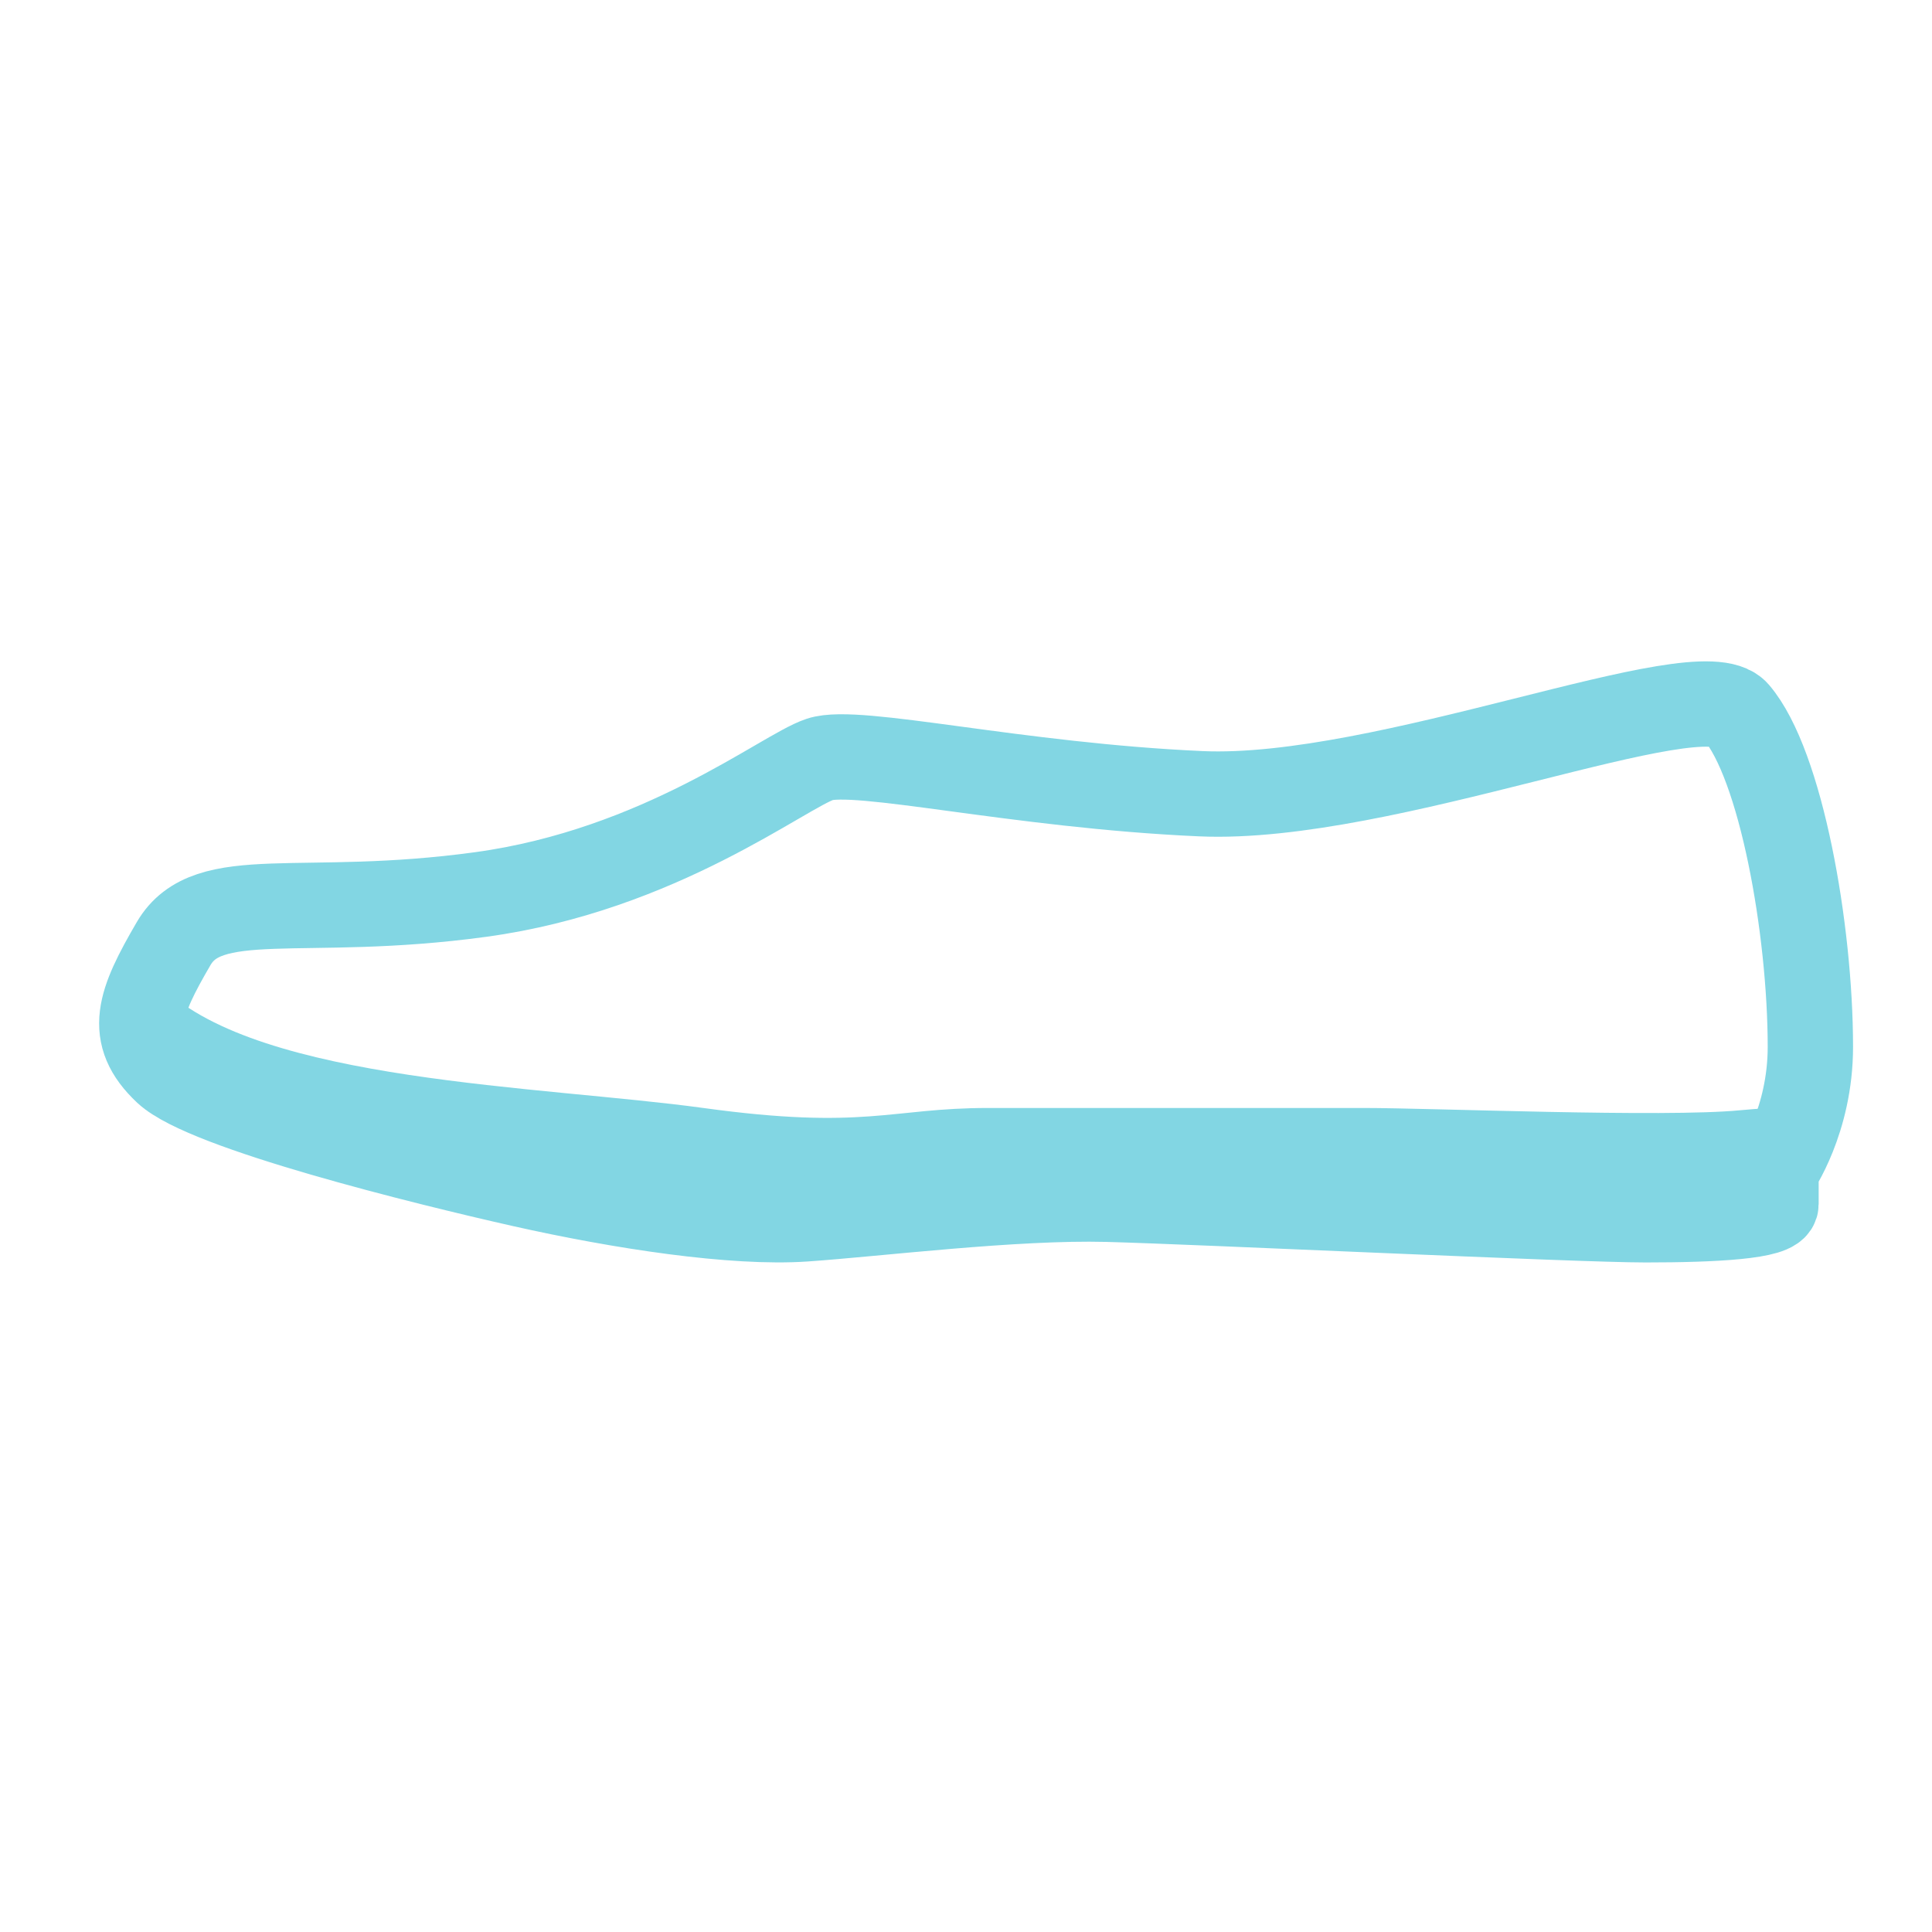 <?xml version="1.0" encoding="iso-8859-1"?>
<!-- Generator: Adobe Illustrator 17.0.0, SVG Export Plug-In . SVG Version: 6.00 Build 0)  -->
<!DOCTYPE svg PUBLIC "-//W3C//DTD SVG 1.1//EN" "http://www.w3.org/Graphics/SVG/1.1/DTD/svg11.dtd">
<svg version="1.1" id="Capa_1" xmlns="http://www.w3.org/2000/svg" xmlns:xlink="http://www.w3.org/1999/xlink" x="0px" y="0px"
	 width="64px" height="64px" viewBox="0 0 64 64" style="enable-background:new 0 0 64 64;" xml:space="preserve">
<g>
	<g>
		<defs>
			<path id="SVGID_1_" d="M49.301,24.815c-3.235,0.801-6.805,1.601-9.521,1.48c-6.106-0.273-11.397-1.55-12.618-1.141
				c-1.223,0.408-5.293,3.663-11.235,4.477c-5.945,0.814-9.038-0.325-10.177,1.629c-1.141,1.955-1.548,3.011-0.245,4.233
				c1.303,1.22,8.548,3.014,11.805,3.747c3.257,0.733,7.001,1.301,9.362,1.139c2.361-0.163,6.92-0.733,10.012-0.652
				c3.095,0.081,15.55,0.679,17.83,0.679s4.315-0.111,4.315-0.517v-1.14c0,0,1.141-1.628,1.141-4.071
				c0-3.907-0.978-9.36-2.443-11.072c-0.172-0.198-0.525-0.283-1.02-0.283c-0.002,0-0.004,0-0.006,0
				C55.033,23.323,52.314,24.069,49.301,24.815"/>
		</defs>
		<clipPath id="SVGID_2_">
			<use xlink:href="#SVGID_1_"  style="overflow:visible;"/>
		</clipPath>
		<path style="clip-path:url(#SVGID_2_);fill:#82D6E3;" d="M62.537,38.11c-1.791-1.25-2.361-1.575-4.885-1.332
			c-2.524,0.246-10.258-0.075-12.455-0.075H32.739c-3.255,0-4.069,0.739-9.443,0C17.923,35.965,8.642,35.85,5.387,32.71
			c-3.257-3.142-2.605-3.746-2.605-3.746L2.13,32.872l3.257,3.906l26.42,3.584l10.947-0.327l10.664,0.327L62.537,38.11z"/>
	</g>
	<path style="fill:none;stroke:#82D6E3;stroke-width:2.827;stroke-miterlimit:10;" d="M57.528,23.607
		c-1.22-1.424-11.643,2.958-17.748,2.686c-6.106-0.271-11.397-1.547-12.618-1.139c-1.222,0.406-5.292,3.663-11.235,4.477
		C9.984,30.446,6.89,29.307,5.751,31.26c-1.139,1.953-1.547,3.011-0.244,4.234c1.302,1.22,8.548,3.011,11.803,3.744
		c3.257,0.733,7.001,1.303,9.363,1.139c2.361-0.163,6.92-0.731,10.014-0.65c3.093,0.081,15.55,0.68,17.828,0.68
		c2.281,0,4.317-0.111,4.317-0.517V38.75c0,0,1.139-1.629,1.139-4.071C59.97,30.77,58.994,25.317,57.528,23.607z"/>
</g>
<g>
</g>
<g>
</g>
<g>
</g>
<g>
</g>
<g>
</g>
<g>
</g>
</svg>
